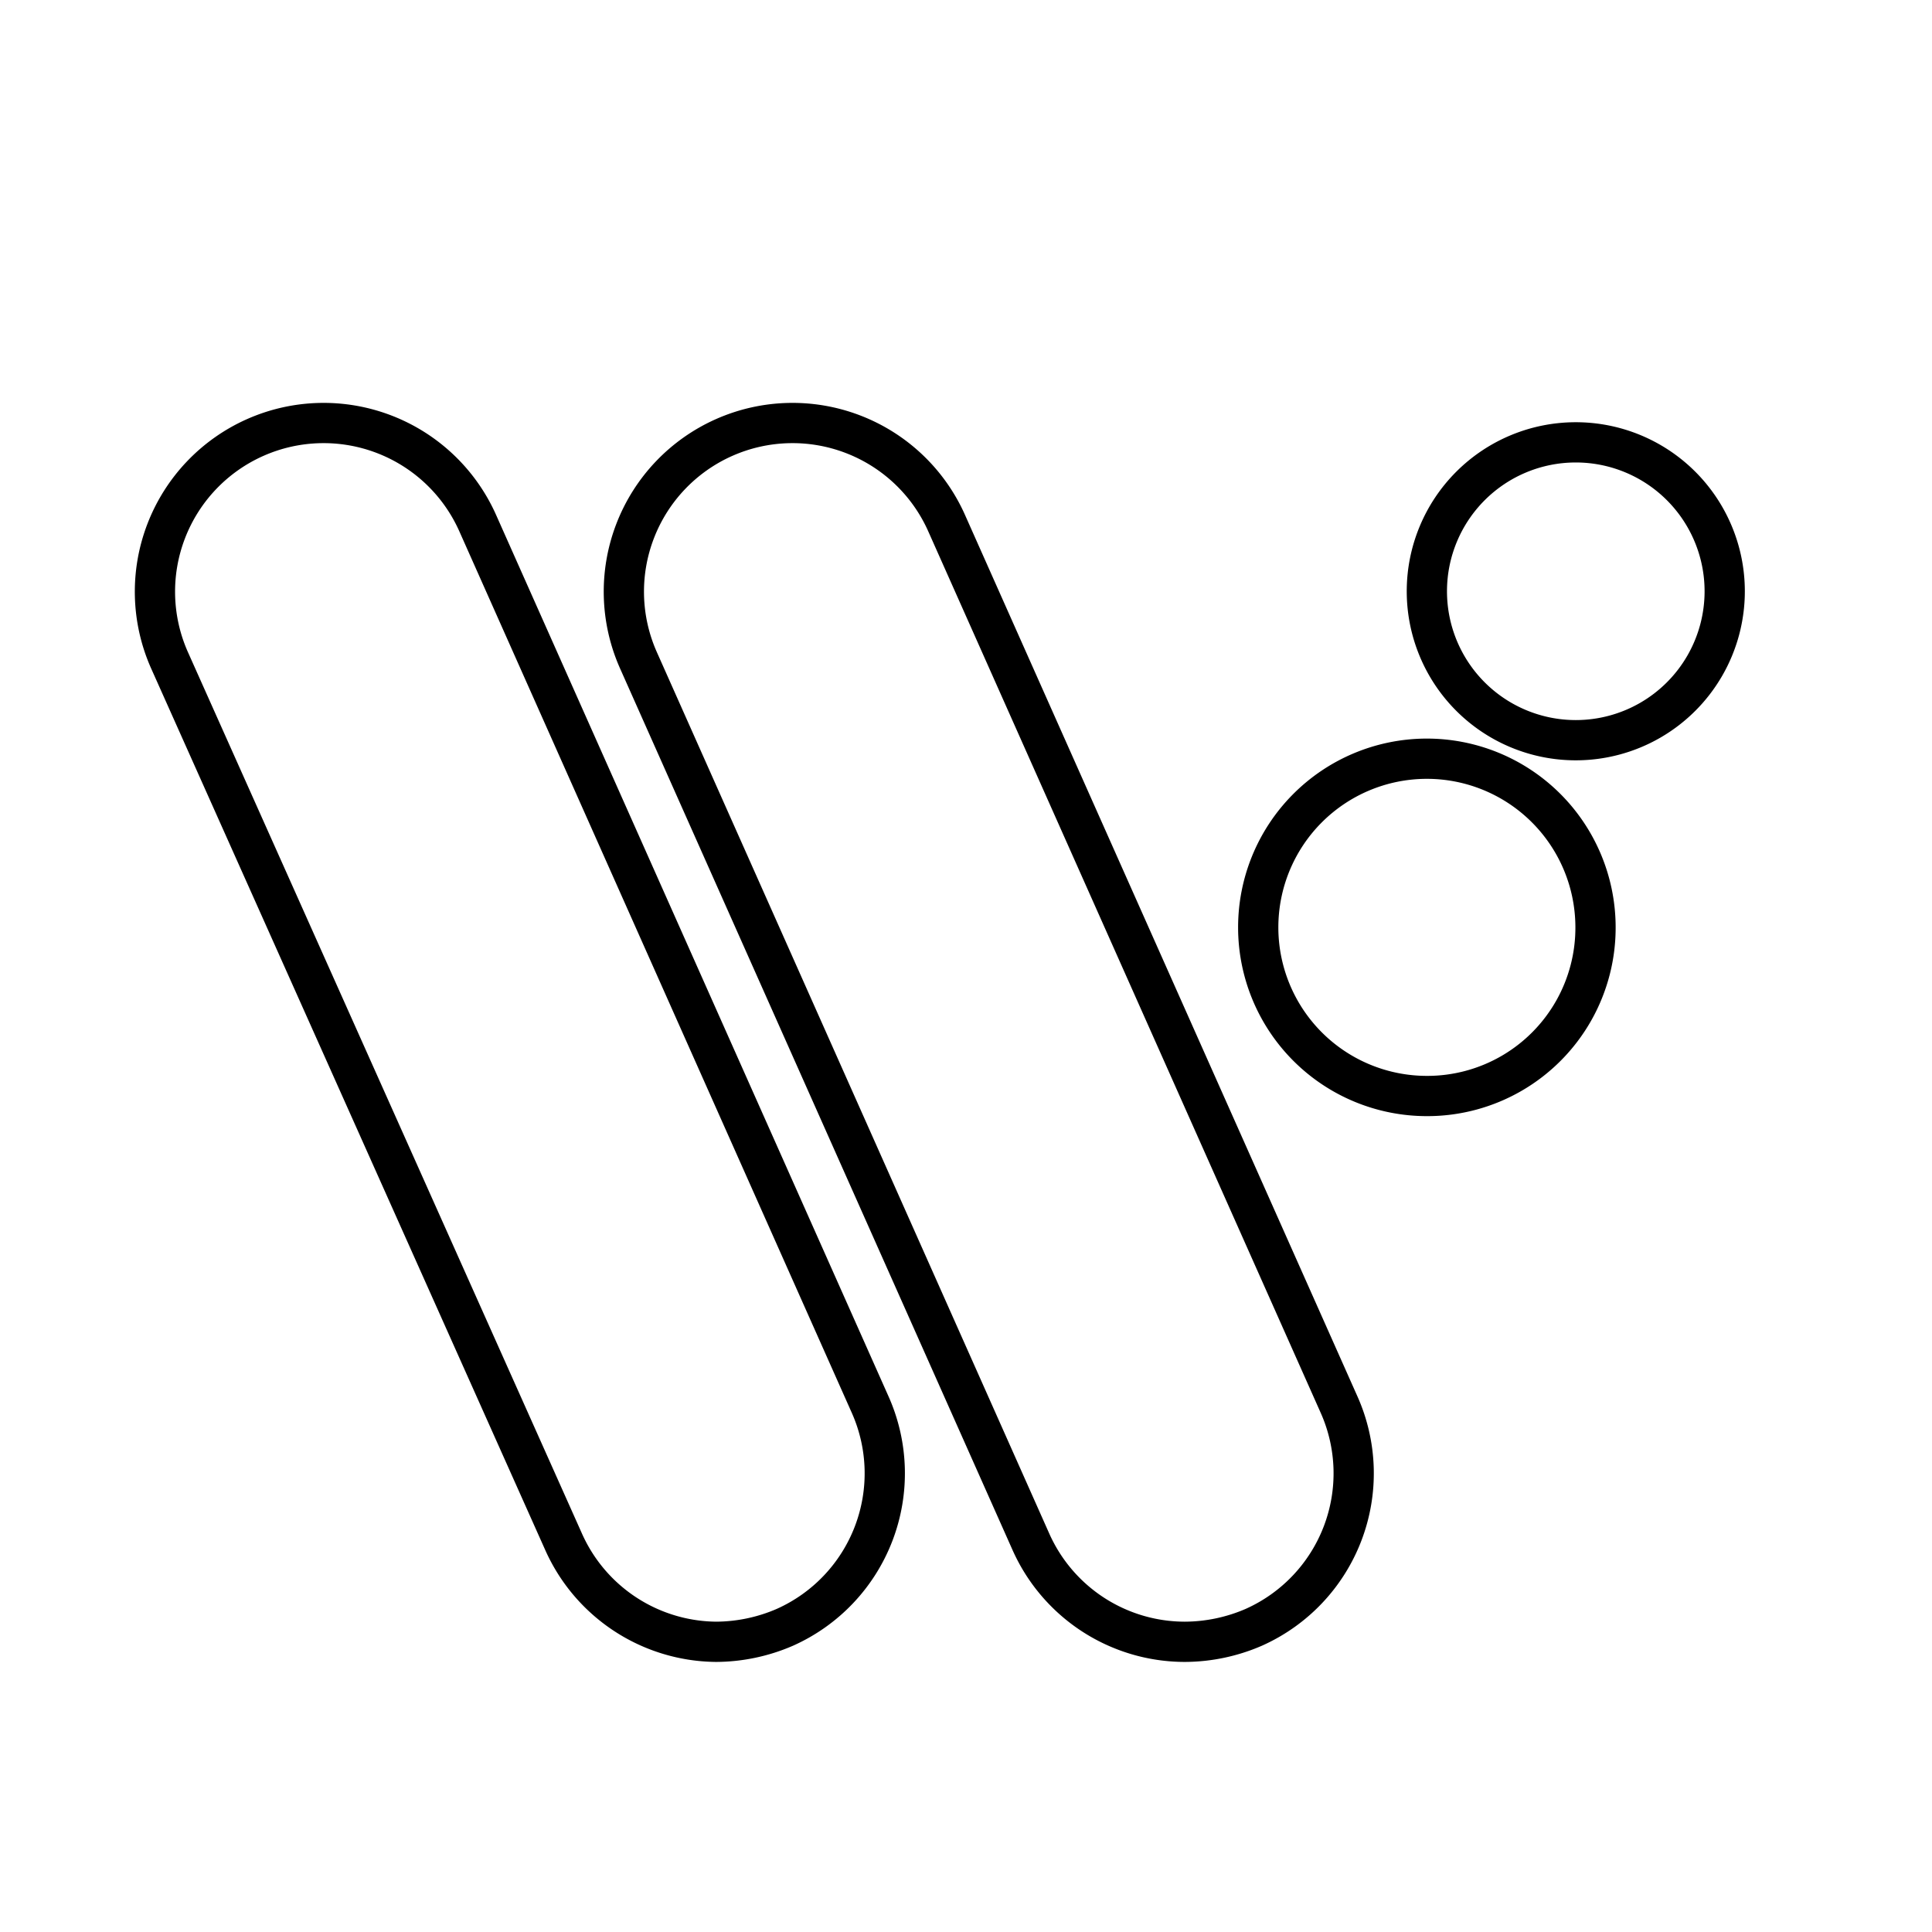 <?xml version="1.0" encoding="utf-8"?><!-- Скачано с сайта svg4.ru / Downloaded from svg4.ru -->
<svg width="800px" height="800px" viewBox="0 0 48 48" id="Layer_2" data-name="Layer 2" xmlns="http://www.w3.org/2000/svg"><defs><style>.cls-1{fill:none;stroke:#000000;stroke-linecap:round;stroke-linejoin:round;}</style></defs><path class="cls-1" d="M19.5,40.43a4.34,4.34,0,0,1-1.71.36A4.19,4.19,0,0,1,14,38.3L4.21,16.4A4.19,4.19,0,1,1,11.87,13L21.62,34.9A4.19,4.19,0,0,1,19.5,40.43Zm11.65,0a4.34,4.34,0,0,1-1.71.36,4.19,4.19,0,0,1-3.83-2.49L15.86,16.4A4.19,4.19,0,1,1,23.52,13L33.27,34.9A4.19,4.19,0,0,1,31.15,40.43Zm4.3-13.2A4.19,4.19,0,1,1,39.64,23,4.18,4.18,0,0,1,35.45,27.23Zm3.7-8.84a3.7,3.7,0,1,1,3.7-3.7A3.7,3.7,0,0,1,39.15,18.39Z"/></svg>
